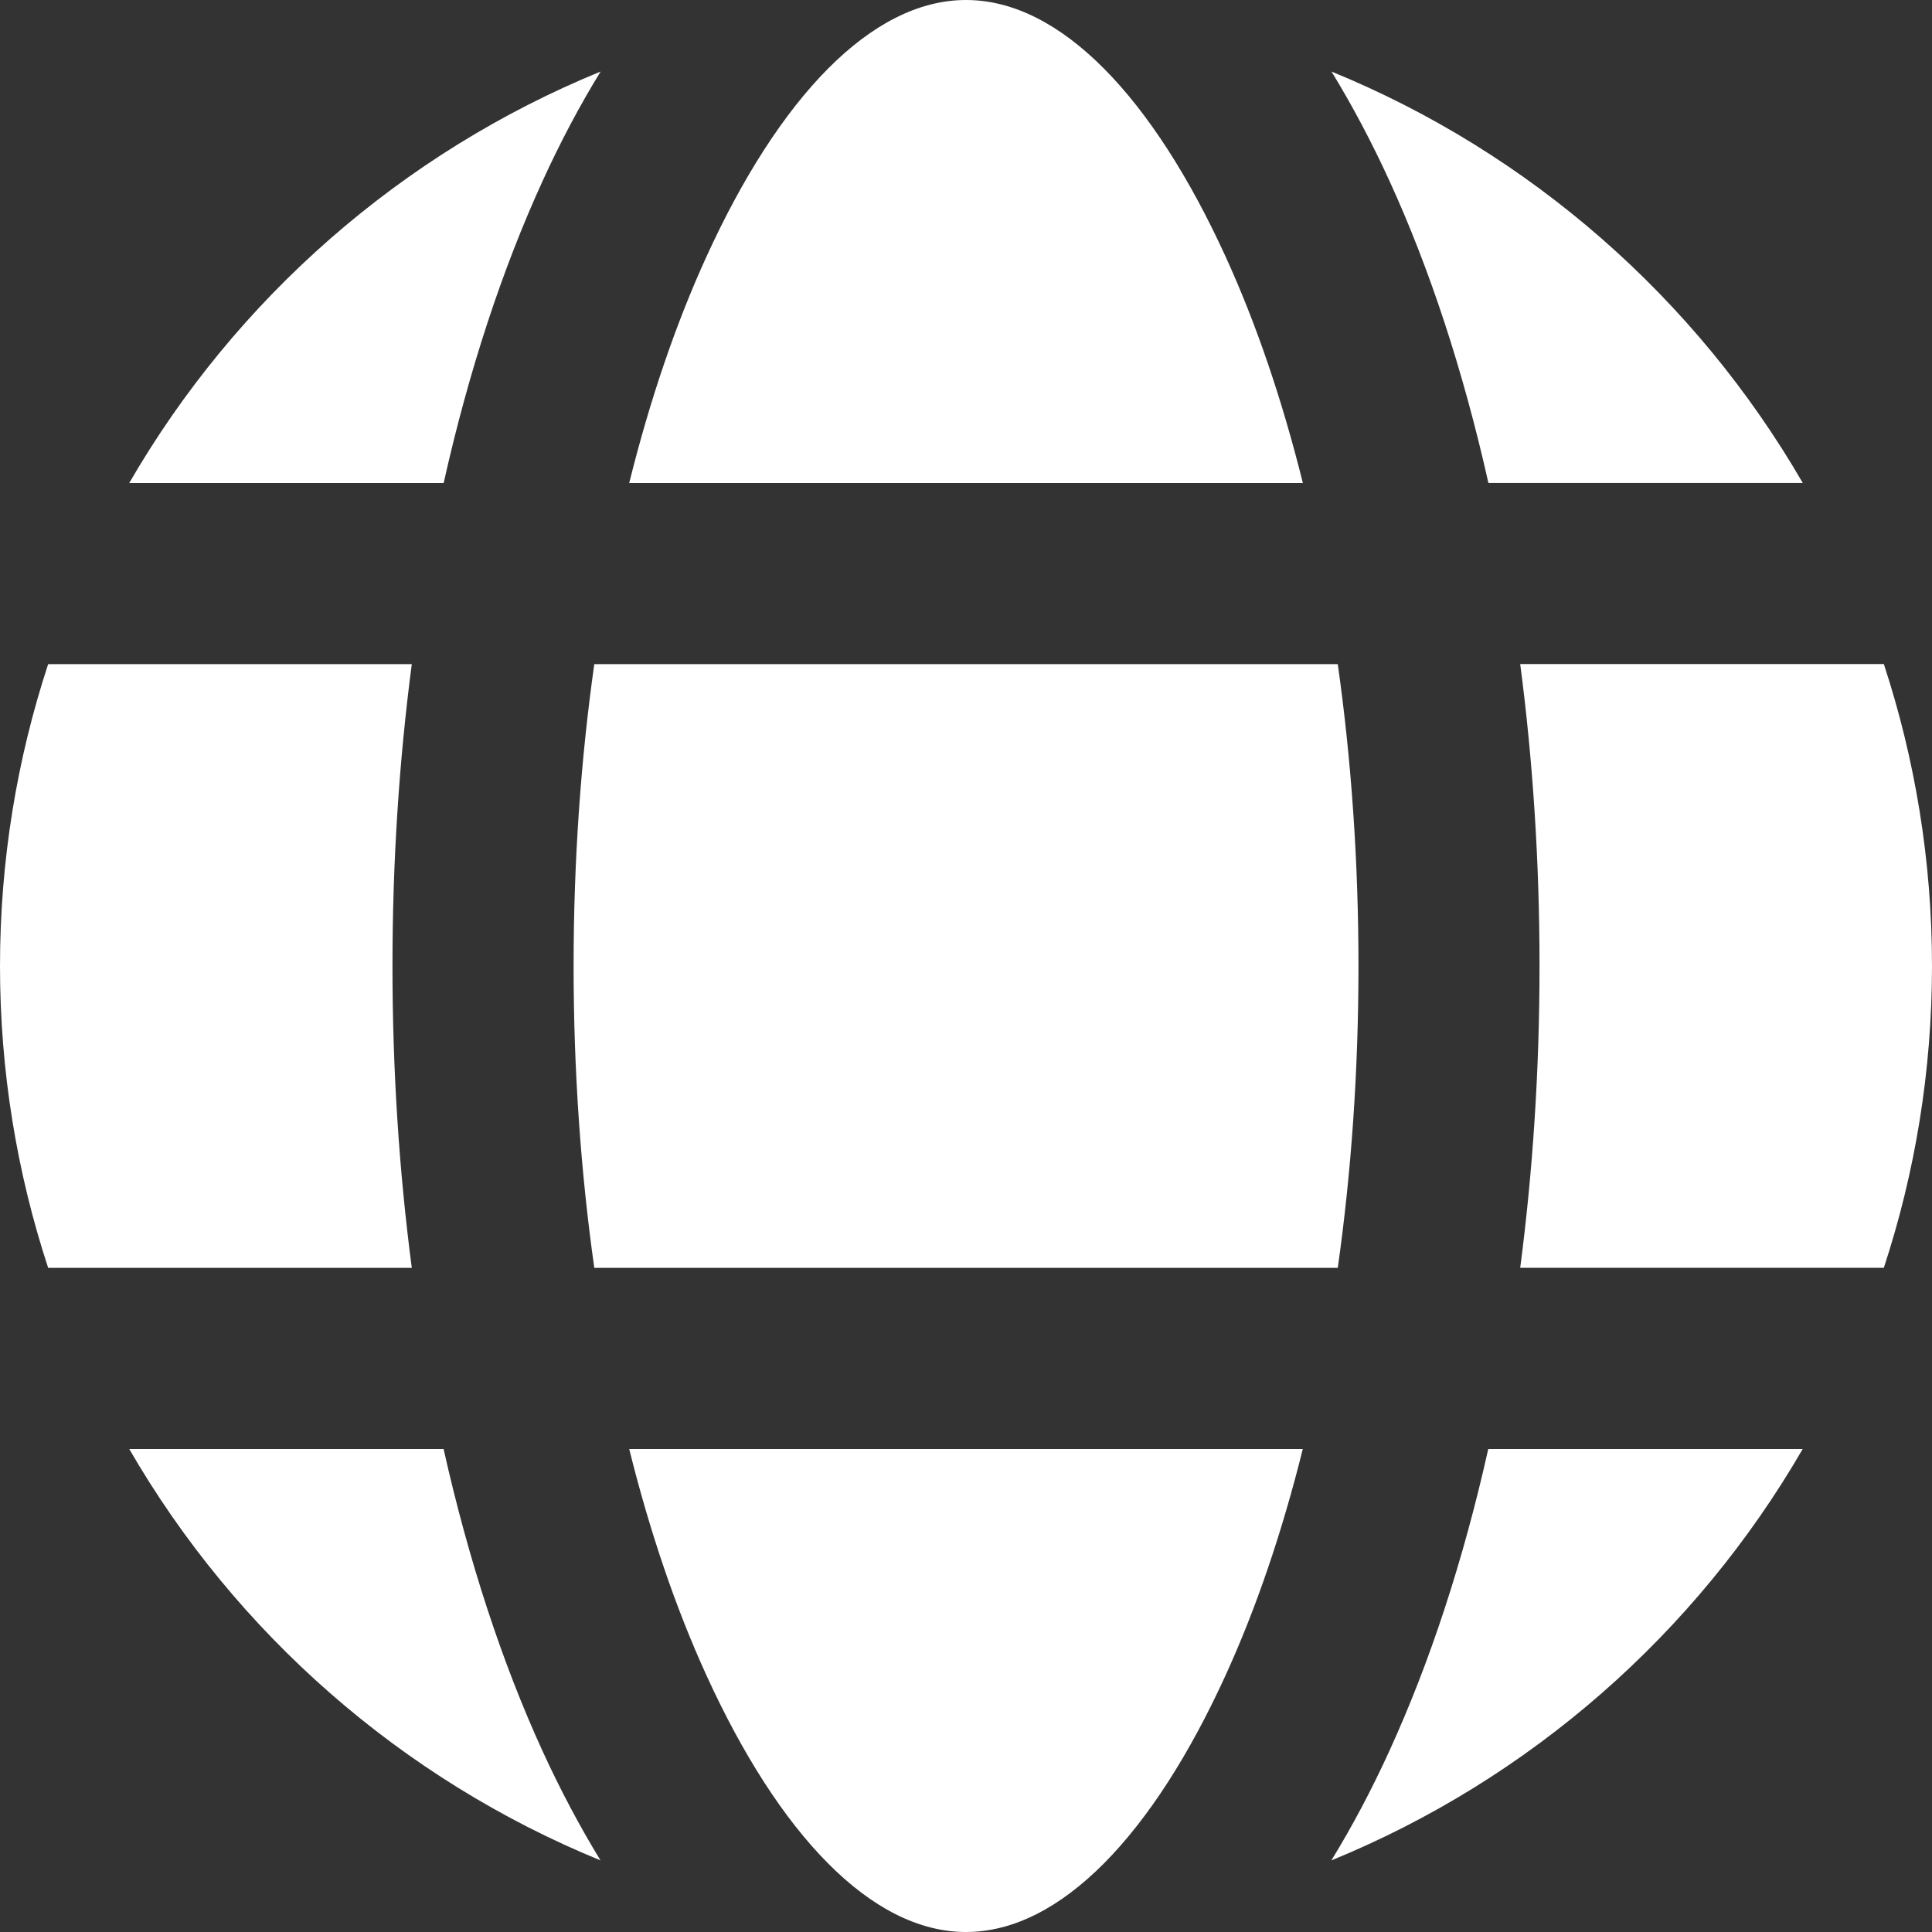 <?xml version="1.0" encoding="UTF-8" standalone="no"?><svg xmlns="http://www.w3.org/2000/svg" xmlns:xlink="http://www.w3.org/1999/xlink" fill="#000000" height="28" viewBox="0 0 28 28" width="28"><rect x="0" y="0" width="28" height="28" fill="#333333" stroke="none"/><path d="M8.704,1.037C5.821,2.217,3.418,4.329,1.873,7H6.43c.363-1.623,.849-3.098,1.431-4.371,.26-.57,.542-1.102,.843-1.591h0ZM.698,9.625c-.452,1.376-.698,2.847-.698,4.375s.246,2.998,.698,4.375H5.968c-.183-1.394-.28-2.862-.28-4.375s.097-2.981,.28-4.375H.698Zm1.175,11.375c1.545,2.67,3.947,4.783,6.83,5.962-.3-.49-.582-1.021-.843-1.591-.582-1.272-1.067-2.748-1.431-4.371H1.873Zm17.423,5.962c2.883-1.179,5.285-3.292,6.83-5.962h-4.557c-.363,1.623-.849,3.099-1.431,4.371-.26,.57-.542,1.102-.843,1.591h0Zm8.006-8.588c.452-1.376,.698-2.847,.698-4.375s-.246-2.998-.698-4.375h-5.27c.183,1.394,.28,2.862,.28,4.375s-.098,2.981-.28,4.375h5.27Zm-1.175-11.375c-1.546-2.67-3.947-4.783-6.83-5.962,.3,.489,.582,1.021,.843,1.591,.582,1.272,1.067,2.748,1.431,4.371h4.557ZM8.613,18.375h10.775c.195-1.377,.3-2.847,.3-4.375s-.105-2.998-.3-4.375H8.613c-.195,1.377-.3,2.847-.3,4.375s.105,2.998,.3,4.375h0Zm10.269,2.625H9.119c.302,1.215,.68,2.32,1.121,3.284,1.049,2.296,2.386,3.716,3.76,3.716s2.711-1.42,3.76-3.716c.441-.964,.819-2.069,1.121-3.284h0ZM14,0c-1.374,0-2.711,1.42-3.76,3.716-.441,.964-.819,2.069-1.121,3.284h9.763c-.302-1.215-.68-2.32-1.121-3.284-1.05-2.296-2.386-3.716-3.76-3.716Z" fill="#ffffff" fill-rule="evenodd"/></svg>